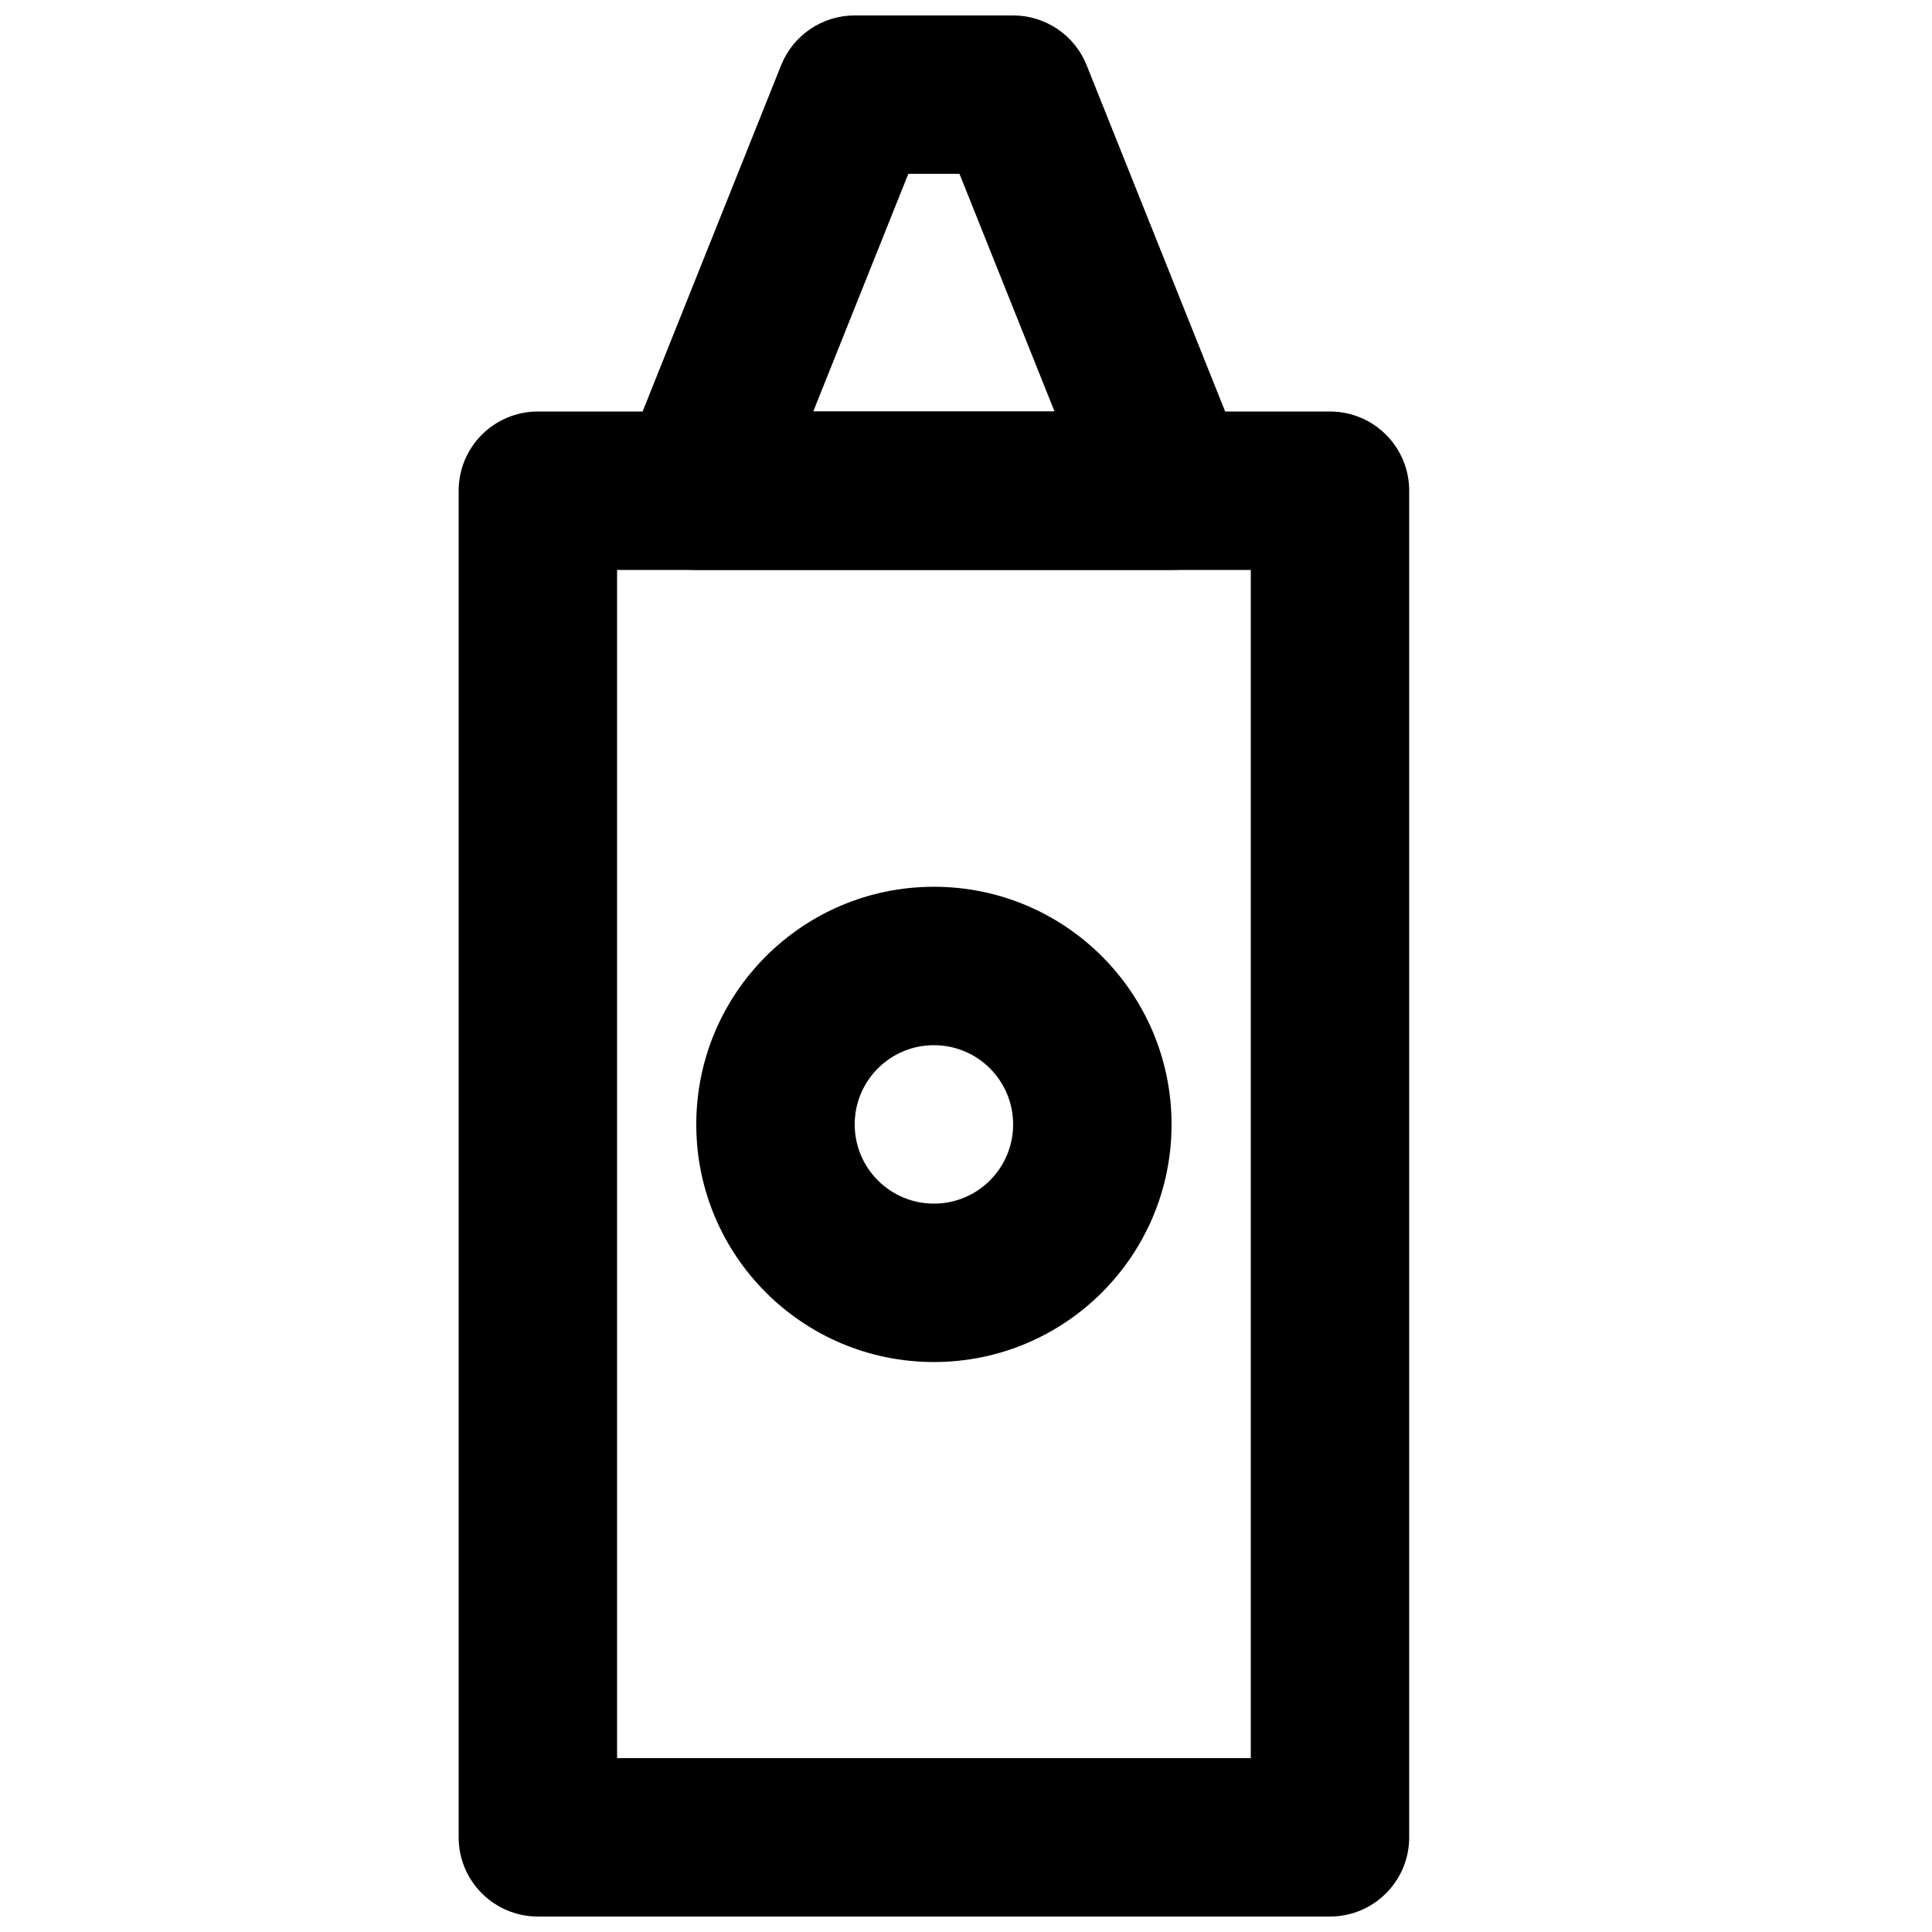 <?xml version="1.0" encoding="UTF-8"?>
<!-- Uploaded to: ICON Repo, www.iconrepo.com, Generator: ICON Repo Mixer Tools -->
<svg width="800px" height="800px" version="1.1" viewBox="144 144 512 512" xmlns="http://www.w3.org/2000/svg">
 <defs>
  <clipPath id="b">
   <path d="m265 253h253v398.9h-253z"/>
  </clipPath>
  <clipPath id="a">
   <path d="m307 148.09h169v147.91h-169z"/>
  </clipPath>
 </defs>
 <g clip-path="url(#b)">
  <path d="m286.54 651.9h209.92c11.594 0 20.992-9.398 20.992-20.992v-356.86c0-11.594-9.398-20.992-20.992-20.992h-209.92c-11.594 0-20.992 9.398-20.992 20.992v356.86c0 11.594 9.398 20.992 20.992 20.992zm20.992-356.86h167.94v314.88h-167.94z" fill-rule="evenodd"/>
 </g>
 <g clip-path="url(#a)">
  <path d="m359.52 253.05 25.191-62.977h13.559l25.191 62.977zm94.949 41.984c14.848 0 25.004-15 19.488-28.789l-41.984-104.96c-3.188-7.969-10.906-13.195-19.488-13.195h-41.984c-8.586 0-16.305 5.227-19.492 13.195l-41.984 104.96c-5.516 13.789 4.641 28.789 19.492 28.789z" fill-rule="evenodd"/>
 </g>
 <path d="m412.49 441.98c0 11.602-9.391 20.992-20.992 20.992-11.605 0-20.992-9.391-20.992-20.992 0-11.605 9.387-20.992 20.992-20.992 11.602 0 20.992 9.387 20.992 20.992zm41.984 0c0-34.793-28.188-62.977-62.977-62.977-34.793 0-62.977 28.184-62.977 62.977 0 34.789 28.184 62.973 62.977 62.973 34.789 0 62.977-28.184 62.977-62.973z" fill-rule="evenodd"/>
</svg>